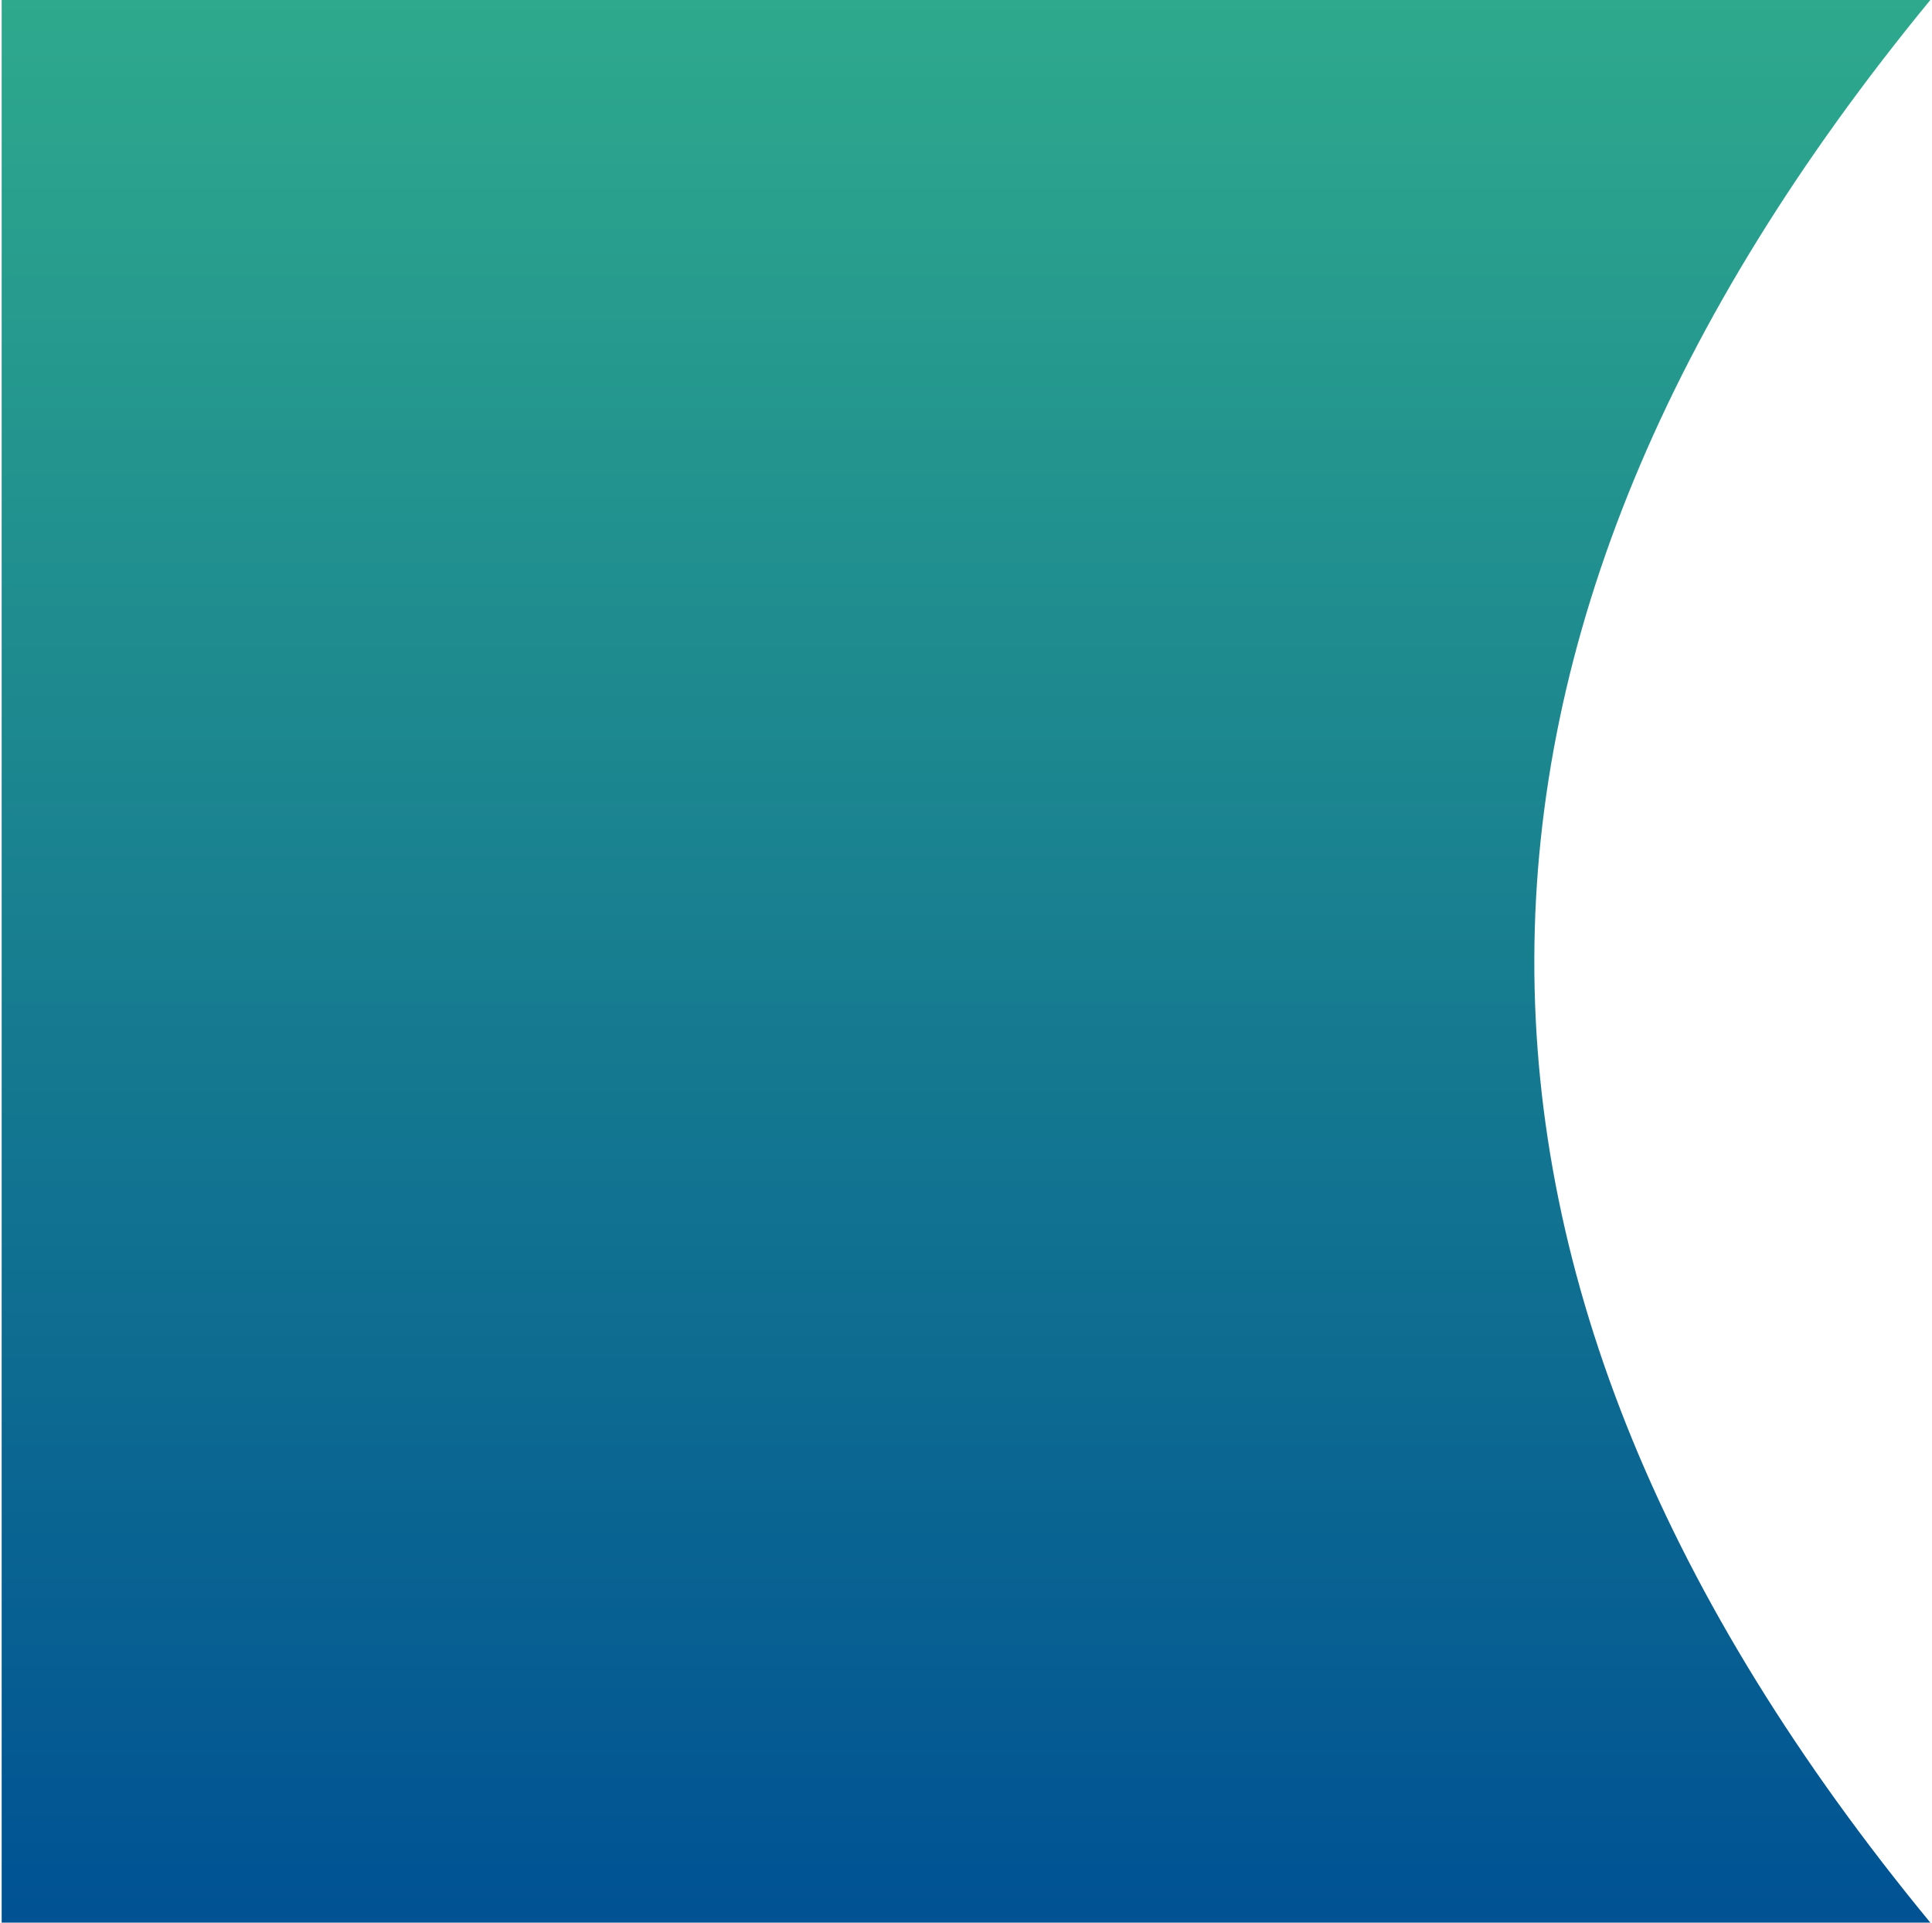 <?xml version="1.0" encoding="UTF-8"?>
<!DOCTYPE svg PUBLIC "-//W3C//DTD SVG 1.1//EN" "http://www.w3.org/Graphics/SVG/1.1/DTD/svg11.dtd">
<!-- Creator: CorelDRAW X7 -->
<svg xmlns="http://www.w3.org/2000/svg" xml:space="preserve" width="800px" height="796px" version="1.1" style="shape-rendering:geometricPrecision; text-rendering:geometricPrecision; image-rendering:optimizeQuality; fill-rule:evenodd; clip-rule:evenodd"
viewBox="0 0 305 304"
 xmlns:xlink="http://www.w3.org/1999/xlink">
 <defs>
  <style type="text/css">
   <![CDATA[
    .fil0 {fill:url(#id0)}
   ]]>
  </style>
  <linearGradient id="id0" gradientUnits="userSpaceOnUse" x1="152.477" y1="0" x2="152.477" y2="303.609">
   <stop offset="0" style="stop-opacity:1; stop-color:#2EA98D"/>
   <stop offset="1" style="stop-opacity:1; stop-color:#005293"/>
  </linearGradient>
 </defs>
 <g id="Layer_x0020_1">
  <path class="fil0" d="M305 304l-305 0 0 -304 305 0c-83,101 -84,202 0,304z"/>
 </g>
</svg>
